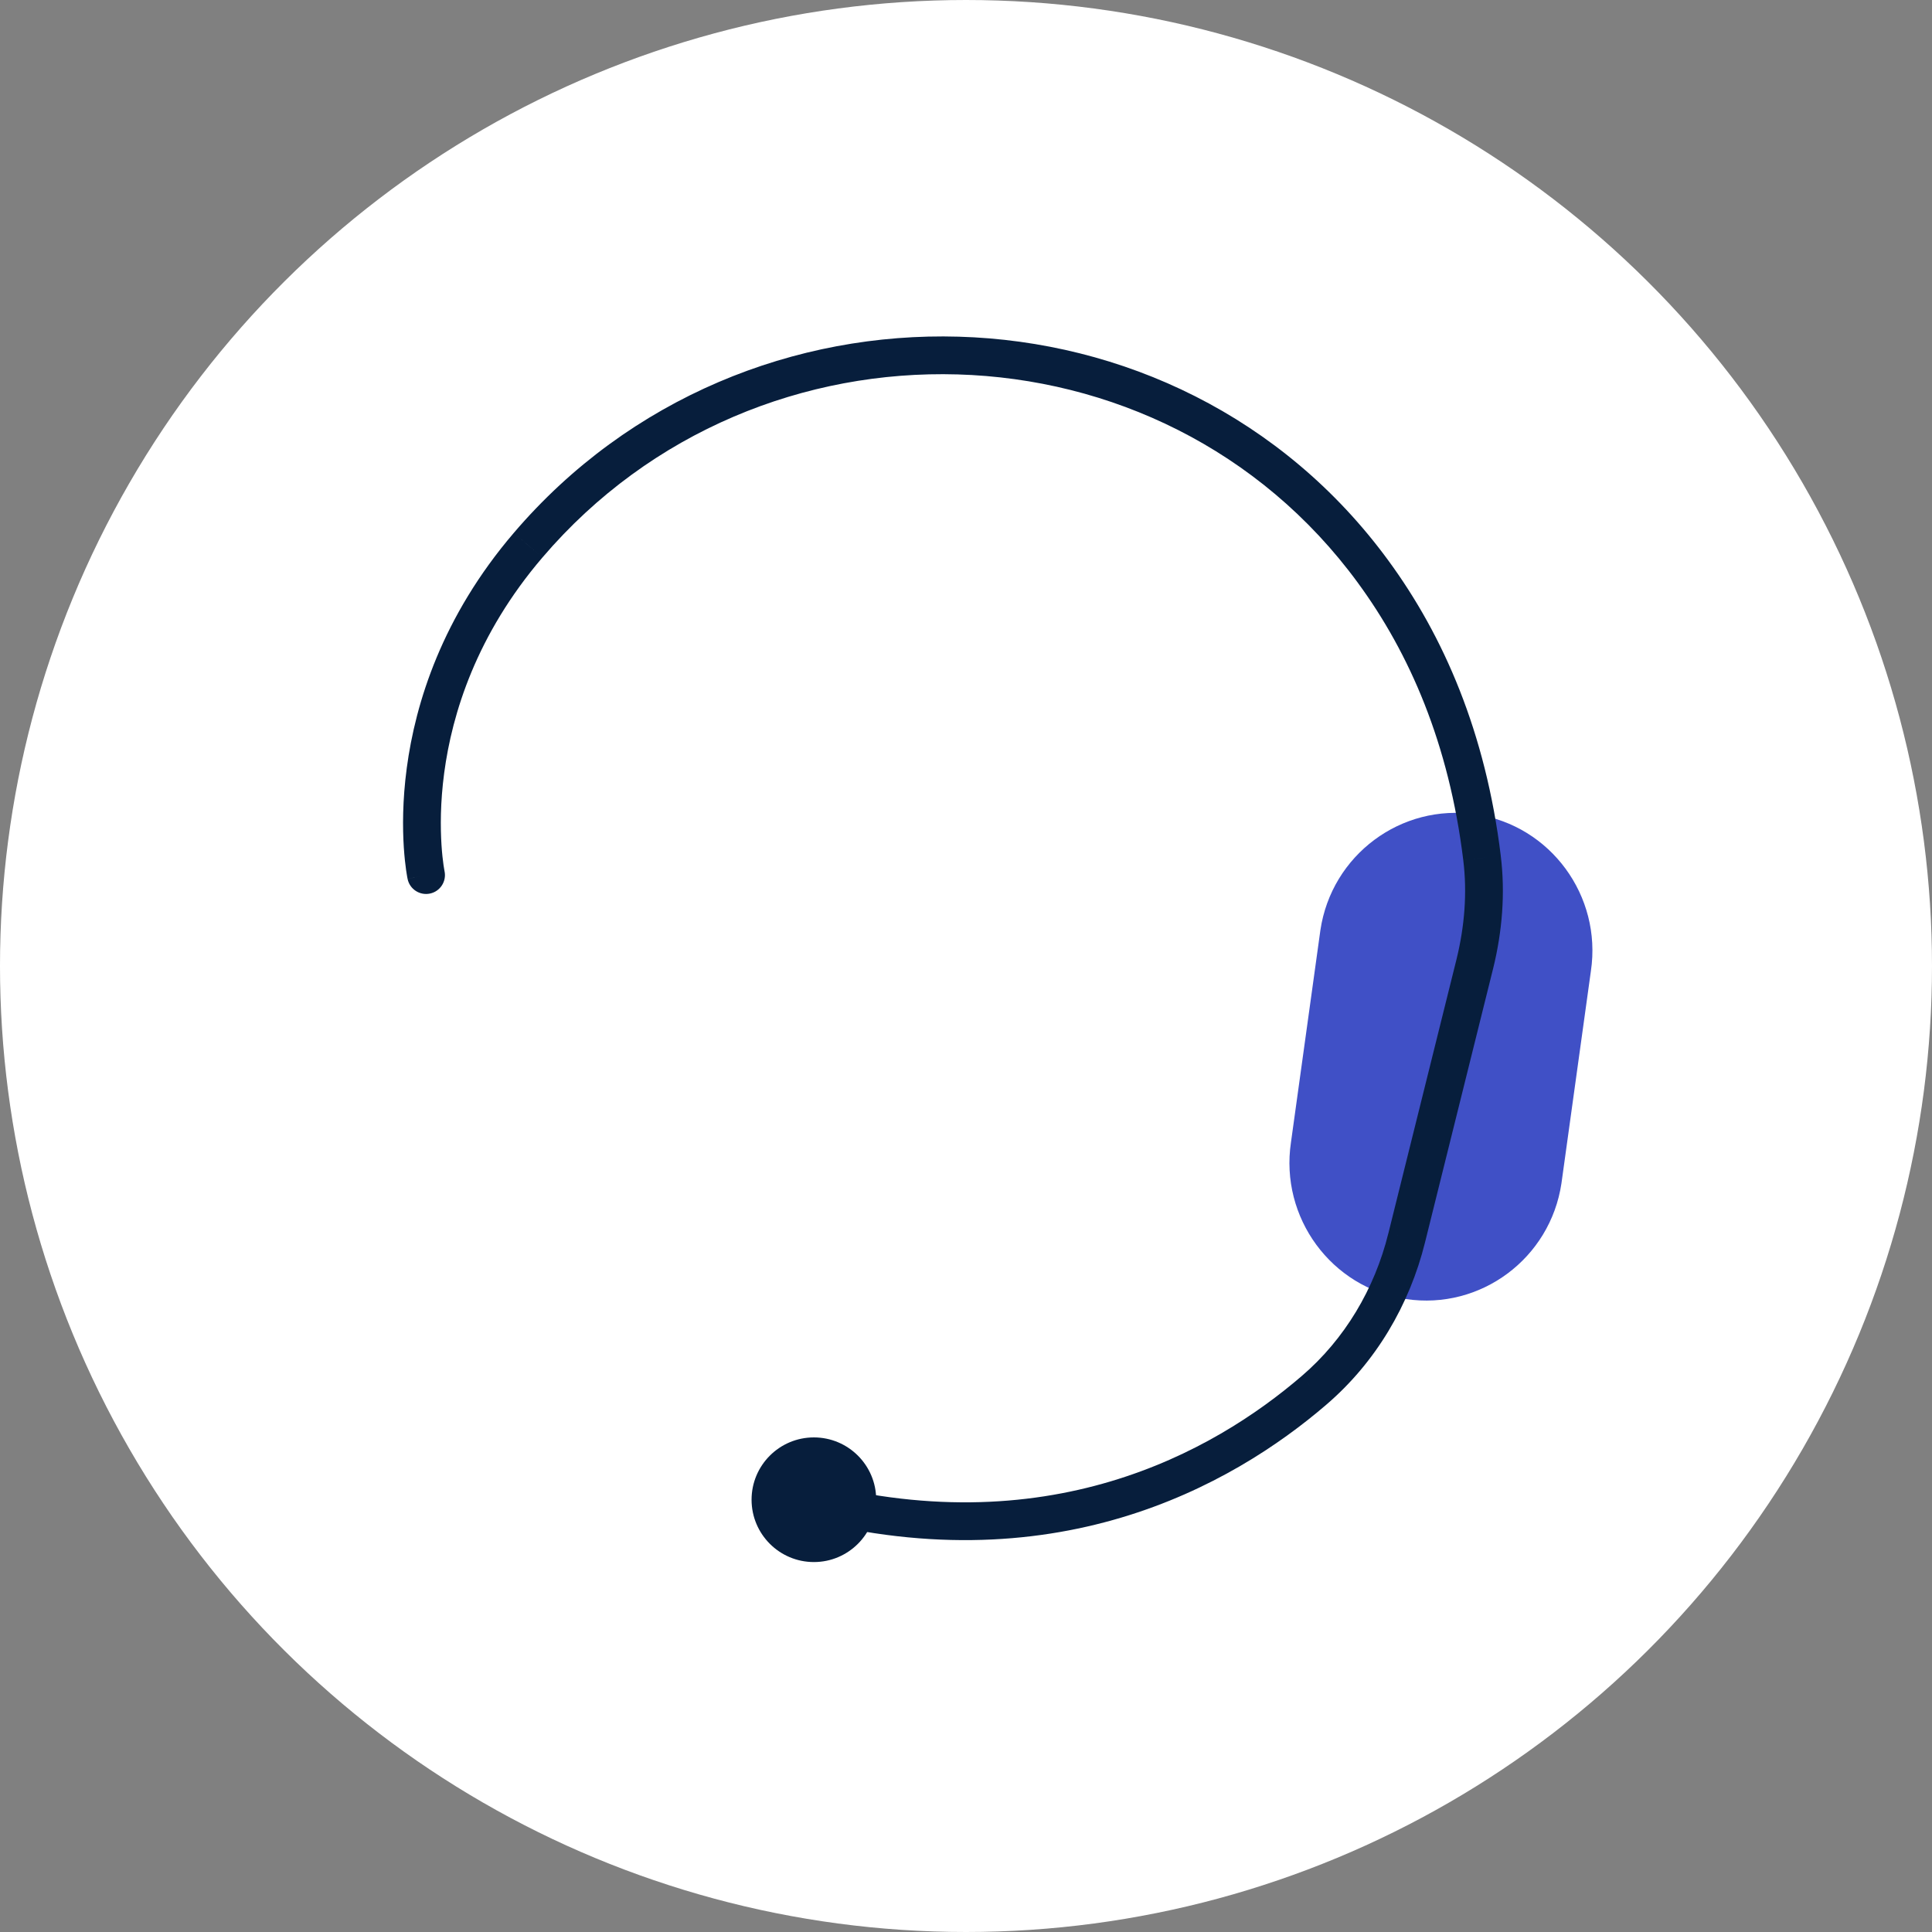 <?xml version="1.0" encoding="UTF-8"?> <svg xmlns="http://www.w3.org/2000/svg" width="87" height="87" viewBox="0 0 87 87" fill="none"><rect x="0" y="0" width="87" height="87" fill="#808080" stroke="none"/><circle cx="43.5" cy="43.5" r="43.5" transform="rotate(90 43.5 43.5)" fill="white"></circle><path d="M63.314 58.498C59.953 57.994 57.629 54.827 58.133 51.445L59.459 41.884C59.963 38.502 63.098 36.168 66.459 36.672C69.82 37.176 72.143 40.342 71.64 43.724L70.314 53.285C69.81 56.667 66.675 59.001 63.314 58.498Z" fill="#4050C6"></path><path d="M18.355 39.582C18.451 40.041 18.902 40.335 19.362 40.238C19.821 40.142 20.115 39.691 20.018 39.231L18.355 39.582ZM23.781 24.551L24.427 25.104L24.428 25.103L23.781 24.551ZM61.834 25.744L61.148 26.246L61.148 26.247L61.834 25.744ZM66.737 38.636L65.893 38.738L65.893 38.74L66.737 38.636ZM66.418 43.385L67.243 43.59L67.244 43.587L66.418 43.385ZM63.345 55.742L62.52 55.537L62.519 55.538L63.345 55.742ZM59.171 62.61L58.618 61.964L58.617 61.965L59.171 62.61ZM19.186 39.407C20.018 39.231 20.018 39.232 20.018 39.232C20.018 39.232 20.018 39.232 20.019 39.233C20.019 39.233 20.019 39.233 20.019 39.233C20.019 39.233 20.019 39.233 20.018 39.232C20.018 39.231 20.017 39.227 20.017 39.222C20.015 39.212 20.011 39.195 20.007 39.17C19.998 39.122 19.986 39.046 19.971 38.945C19.942 38.743 19.906 38.439 19.881 38.05C19.831 37.27 19.824 36.149 20.002 34.809C20.358 32.133 21.453 28.581 24.427 25.104L23.135 23.999C19.911 27.769 18.708 31.645 18.317 34.585C18.121 36.052 18.128 37.286 18.184 38.16C18.213 38.596 18.253 38.944 18.288 39.186C18.305 39.307 18.321 39.402 18.333 39.468C18.339 39.502 18.344 39.528 18.348 39.547C18.349 39.556 18.351 39.564 18.352 39.57C18.353 39.573 18.353 39.575 18.354 39.577C18.354 39.578 18.354 39.579 18.354 39.58C18.354 39.58 18.354 39.581 18.354 39.581C18.355 39.581 18.355 39.582 19.186 39.407ZM24.428 25.103C34.175 13.687 52.301 14.158 61.148 26.246L62.52 25.242C53.008 12.245 33.575 11.771 23.135 23.999L24.428 25.103ZM61.148 26.247C63.466 29.407 65.252 33.484 65.893 38.738L67.581 38.533C66.905 32.993 65.012 28.64 62.519 25.241L61.148 26.247ZM65.893 38.74C66.074 40.207 65.951 41.717 65.592 43.183L67.244 43.587C67.645 41.949 67.79 40.23 67.58 38.532L65.893 38.74ZM65.593 43.18L62.52 55.537L64.17 55.947L67.243 43.59L65.593 43.18ZM62.519 55.538C61.901 58.04 60.552 60.308 58.618 61.964L59.724 63.255C61.944 61.355 63.472 58.77 64.17 55.946L62.519 55.538ZM58.617 61.965C54.658 65.369 47.111 69.67 36.118 66.602L35.661 68.24C47.364 71.505 55.482 66.903 59.726 63.254L58.617 61.965Z" fill="#071E3C"></path><path d="M36.65 70.341C38.2 70.341 39.456 69.084 39.456 67.534C39.456 65.984 38.2 64.728 36.65 64.728C35.101 64.728 33.844 65.984 33.844 67.534C33.844 69.084 35.101 70.341 36.65 70.341Z" fill="#071E3C"></path></svg> 